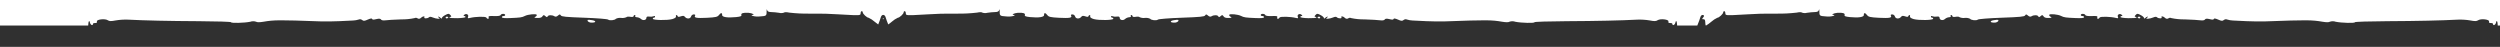 <svg width="1920" height="36" viewBox="0 0 1920 36" fill="none" xmlns="http://www.w3.org/2000/svg">
<g clip-path="url(#clip0_298_5771)">
<path fill-rule="evenodd" clip-rule="evenodd" d="M1918.28 19.615H1920V1479.39H1918.28C1918.15 1482.87 1917.48 1484.03 1916.87 1481.41C1916.4 1479.76 1914.66 1479.04 1914.66 1480.53C1914.66 1481.01 1914.07 1481.36 1912.92 1481.32C1911.77 1481.29 1911.33 1481.65 1911.59 1482.44C1912.18 1484.09 1905.42 1484.9 1903.24 1483.46C1902.04 1482.65 1900.73 1482.62 1897.24 1483.3C1894.06 1483.83 1890.83 1484.04 1887.6 1483.92C1875.1 1483.25 1856.49 1482.85 1833.39 1482.72C1819.76 1482.65 1808.58 1482.3 1808.58 1481.93C1808.62 1481.11 1798.49 1481.36 1793.87 1482.28C1792.37 1482.82 1790.73 1482.82 1789.23 1482.28C1788.64 1481.83 1786.65 1481.81 1783.84 1482.28C1775.35 1483.72 1772.13 1483.74 1739.95 1482.58C1736.34 1482.46 1729.84 1482.53 1725.55 1482.74L1714.86 1483.25C1713.39 1483.3 1711.93 1483.56 1710.52 1484C1710.08 1484.2 1709.6 1484.26 1709.13 1484.19C1708.66 1484.12 1708.22 1483.91 1707.85 1483.6C1706.88 1482.78 1706.08 1482.83 1703.58 1483.95C1701.67 1484.79 1700.43 1485.06 1700.24 1484.44C1700.04 1483.83 1699.22 1483.76 1696.99 1484.32C1694.76 1484.88 1693.79 1484.65 1693.42 1484.02C1693.05 1483.39 1691.57 1483.16 1690.07 1483.39C1688.57 1483.62 1683.1 1483.95 1677.87 1484.11C1674.43 1484.06 1671 1484.39 1667.64 1485.09C1667.29 1485.27 1666.9 1485.36 1666.51 1485.33C1666.12 1485.31 1665.74 1485.18 1665.42 1484.95C1665.01 1484.65 1664.49 1484.52 1663.99 1484.59C1663.48 1484.67 1663.02 1484.93 1662.7 1485.34C1661.27 1486.7 1659.49 1486.72 1660.12 1485.69C1660.75 1484.65 1657.73 1484.65 1656.64 1485.69C1656.04 1486.27 1655.15 1486.23 1653.6 1485.56C1652.33 1485.05 1650.98 1484.72 1649.61 1484.6C1648.13 1484.56 1648.02 1484.7 1649 1485.41C1649.65 1485.86 1649.82 1486.25 1649.35 1486.25C1648.67 1486.11 1648.06 1485.74 1647.61 1485.21C1646.87 1484.51 1646.61 1484.72 1646.61 1485.21C1646.61 1485.7 1645.43 1486.76 1644.01 1487.46C1641.68 1488.69 1641.31 1488.69 1640.14 1487.46C1639.34 1486.62 1639.27 1486.11 1639.85 1486.13C1640.42 1486.14 1640.86 1485.86 1640.86 1485.53C1640.86 1485.2 1638.07 1484.97 1634.71 1485.04C1631.34 1485.11 1628.53 1485.48 1628.52 1485.92C1628.5 1486.35 1628.81 1486.67 1629.49 1486.69C1630.17 1486.7 1630.19 1486.93 1629.49 1487.6C1628.06 1488.95 1625.83 1487.86 1626.53 1486.11C1627 1484.95 1626.77 1484.81 1625.12 1485.21C1620.9 1486.28 1613.04 1486.46 1612.5 1485.51C1611.76 1484.13 1610.25 1484.28 1610.75 1485.7C1611.08 1486.67 1610.23 1486.83 1606.53 1486.67C1603.57 1486.55 1601.76 1486.83 1601.53 1487.46C1601.06 1488.62 1598.04 1488.69 1598.04 1487.46C1598.06 1487.02 1598.64 1486.65 1599.3 1486.67C1599.96 1486.69 1600.54 1486.46 1600.55 1485.79C1600.57 1485.13 1598.45 1484.97 1594.16 1485.13C1586.5 1485.44 1585.11 1485.6 1582.86 1486.77C1580.61 1487.95 1574.35 1488.56 1573.83 1487.67C1573.59 1487.23 1574.02 1486.56 1574.86 1486.13C1576.04 1485.48 1575.75 1485.21 1573.27 1485.21C1571.16 1485.13 1569.98 1485.55 1569.42 1486.48C1568.72 1487.67 1568.22 1487.56 1567.21 1486.63C1566.19 1485.7 1565.74 1485.63 1565.46 1486.37C1564.97 1487.55 1561.98 1487.63 1560.23 1486.51C1559.41 1485.99 1558.51 1486.16 1557.5 1487.04C1556.15 1488.21 1555.89 1488.07 1555.28 1487.14C1554.67 1486.21 1551.45 1485.9 1537.24 1485.39C1527.39 1485.04 1519.49 1484.41 1518.95 1483.93C1517.87 1483 1513.72 1483.46 1512.97 1484.6C1511.7 1485.19 1510.28 1485.41 1508.89 1485.23C1507.52 1485.06 1506.12 1485.27 1504.85 1485.83C1504.6 1486.21 1503.38 1486.35 1501.92 1486.09C1500.46 1485.83 1499.41 1486.02 1499.41 1486.56C1499.4 1486.8 1499.3 1487.02 1499.14 1487.19C1498.97 1487.35 1498.75 1487.45 1498.52 1487.46C1498.01 1487.44 1497.89 1487.05 1498.17 1486.62C1498.45 1486.18 1497.86 1485.76 1496.88 1485.76C1495.71 1485.66 1494.6 1485.18 1493.71 1484.41C1492.16 1482.95 1489.58 1483.57 1489.58 1485.32C1489.54 1486.25 1488.84 1486.46 1487.28 1486.25C1486.17 1486.07 1485.04 1486.17 1483.98 1486.55C1483.41 1486.88 1482.97 1486.76 1482.97 1486.27C1482.97 1486.15 1482.99 1486.04 1483.03 1485.94C1483.07 1485.84 1483.13 1485.74 1483.21 1485.67C1483.29 1485.59 1483.38 1485.52 1483.48 1485.48C1483.59 1485.44 1483.7 1485.42 1483.81 1485.42C1483.89 1485.43 1483.97 1485.43 1484.05 1485.41C1484.08 1485.4 1484.11 1485.39 1484.13 1485.38C1484.24 1485.35 1484.33 1485.29 1484.41 1485.21C1484.44 1485.19 1484.46 1485.17 1484.48 1485.14C1484.53 1485.08 1484.57 1485.01 1484.6 1484.94C1484.63 1484.86 1484.65 1484.78 1484.66 1484.69C1484.66 1484.67 1484.66 1484.64 1484.66 1484.62C1484.68 1483.46 1473.68 1483.25 1469.7 1484.34C1467.54 1484.93 1466.67 1485.77 1466.86 1486.35C1467.05 1486.93 1466.9 1487.46 1466.55 1487.46C1466.52 1487.45 1466.48 1487.45 1466.45 1487.44C1466.37 1487.42 1466.3 1487.39 1466.22 1487.35C1466.12 1487.3 1466.02 1487.24 1465.93 1487.16C1465.76 1487 1465.63 1486.79 1465.57 1486.56C1465.4 1485.97 1464.77 1485.88 1463.11 1486.46C1461.46 1487.04 1460.69 1486.93 1459.99 1486.04C1458.6 1484.28 1455.83 1484.44 1455.29 1486.34C1455.15 1486.79 1454.88 1487.18 1454.51 1487.47C1454.13 1487.76 1453.68 1487.92 1453.21 1487.93C1452.18 1487.91 1451.84 1487.55 1452.18 1487C1453.25 1485.34 1451.1 1484.93 1443.05 1485.34C1436.37 1485.69 1434.94 1486 1433.88 1487.44C1432.38 1489.47 1431.26 1489.21 1431.44 1487.55C1431.61 1485.88 1427.43 1485.18 1420.6 1485.88C1417.37 1486.21 1416.32 1486.62 1416.64 1487.41C1417.16 1488.81 1415.24 1489.42 1411.13 1489.16C1408.31 1488.97 1405.74 1487.53 1408.31 1487.53C1409.09 1487.53 1409.05 1487.34 1408.15 1486.81C1406.23 1486.29 1404.23 1486.15 1402.26 1486.39C1397.24 1486.72 1397.24 1486.79 1397.24 1491.04C1397.24 1492.35 1397.13 1492.23 1396.87 1491.23C1396.61 1490.23 1395.6 1489.74 1393.85 1489.74C1391.82 1489.67 1389.8 1489.48 1387.79 1489.18C1386.5 1488.82 1385.14 1488.87 1383.88 1489.32C1383.62 1489.76 1381.86 1489.74 1379.91 1489.32C1374.81 1488.72 1369.68 1488.46 1364.55 1488.53C1363.25 1488.53 1362.09 1488.53 1361.05 1488.52H1360.92C1356.56 1488.52 1354.31 1488.52 1352.06 1488.46C1349.67 1488.4 1347.28 1488.27 1342.35 1488L1342.33 1488C1341.09 1487.93 1339.7 1487.86 1338.1 1487.77C1325.46 1487.02 1325.08 1487.12 1325.08 1488.77C1325.06 1489.68 1324.66 1490.44 1324.23 1490.44C1324 1490.42 1323.79 1490.31 1323.64 1490.14C1323.59 1490.09 1323.55 1490.03 1323.52 1489.97C1323.45 1489.83 1323.41 1489.67 1323.42 1489.51C1323.46 1488.41 1320.23 1485.37 1318.93 1485.37C1317.26 1484.59 1315.71 1483.56 1314.32 1482.34C1313.06 1481.23 1311.69 1480.24 1310.24 1479.39H1310.06C1309.85 1479.6 1309.65 1480.57 1309.65 1481.79C1309.6 1483.62 1309.25 1484.28 1308.19 1484.25C1307.13 1484.21 1307.02 1484.44 1307.75 1485.21C1309.06 1486.6 1308.92 1487.53 1307.46 1487.53C1306.83 1487.51 1306.08 1486.67 1305.82 1485.63C1305.56 1484.6 1304.65 1482.13 1303.81 1480.11C1303.72 1479.87 1303.62 1479.63 1303.53 1479.39H1288.04C1287.91 1482.87 1287.23 1484.03 1286.63 1481.41C1286.16 1479.76 1284.42 1479.04 1284.42 1480.53C1284.42 1481.01 1283.83 1481.36 1282.68 1481.32C1281.53 1481.29 1281.09 1481.65 1281.35 1482.44C1281.95 1484.09 1275.19 1484.9 1273.02 1483.46C1271.82 1482.65 1270.51 1482.62 1267.03 1483.3C1263.85 1483.83 1260.62 1484.04 1257.4 1483.92C1244.92 1483.25 1226.33 1482.85 1203.26 1482.72C1189.65 1482.65 1178.49 1482.3 1178.49 1481.93C1178.52 1481.11 1168.41 1481.36 1163.8 1482.28C1162.3 1482.82 1160.66 1482.82 1159.17 1482.28C1158.57 1481.83 1156.59 1481.81 1153.79 1482.28C1145.31 1483.72 1142.09 1483.74 1109.95 1482.58C1106.35 1482.46 1099.85 1482.53 1095.57 1482.74L1084.9 1483.25C1083.43 1483.3 1081.97 1483.56 1080.57 1484C1080.13 1484.2 1079.65 1484.26 1079.18 1484.19C1078.71 1484.12 1078.26 1483.91 1077.9 1483.6C1076.93 1482.78 1076.13 1482.83 1073.64 1483.95C1071.72 1484.79 1070.49 1485.06 1070.3 1484.44C1070.1 1483.83 1069.29 1483.76 1067.06 1484.32C1064.83 1484.88 1063.85 1484.65 1063.49 1484.02C1063.12 1483.39 1061.64 1483.16 1060.15 1483.39C1058.65 1483.62 1053.18 1483.95 1047.96 1484.11C1044.53 1484.06 1041.1 1484.39 1037.74 1485.09C1037.4 1485.27 1037.01 1485.36 1036.62 1485.33C1036.23 1485.31 1035.85 1485.18 1035.53 1484.95C1035.12 1484.65 1034.6 1484.52 1034.1 1484.59C1033.59 1484.67 1033.13 1484.93 1032.82 1485.34C1031.39 1486.7 1029.61 1486.72 1030.24 1485.69C1030.87 1484.65 1027.85 1484.65 1026.76 1485.69C1026.17 1486.27 1025.28 1486.23 1023.73 1485.56C1022.45 1485.05 1021.11 1484.72 1019.74 1484.6C1018.26 1484.56 1018.16 1484.7 1019.13 1485.41C1019.78 1485.86 1019.95 1486.25 1019.48 1486.25C1018.8 1486.11 1018.19 1485.74 1017.74 1485.21C1017.01 1484.51 1016.75 1484.72 1016.75 1485.21C1016.75 1485.7 1015.56 1486.76 1014.15 1487.46C1011.82 1488.69 1011.45 1488.69 1010.29 1487.46C1009.49 1486.62 1009.42 1486.11 1009.99 1486.13C1010.57 1486.14 1011 1485.86 1011 1485.53C1011 1485.2 1008.22 1484.97 1004.86 1485.04C1001.5 1485.11 998.695 1485.48 998.677 1485.92C998.66 1486.35 998.973 1486.67 999.652 1486.69C1000.33 1486.7 1000.35 1486.93 999.652 1487.6C998.225 1488.95 995.996 1487.86 996.693 1486.11C997.163 1484.95 996.936 1484.81 995.283 1485.21C991.07 1486.28 983.219 1486.46 982.679 1485.51C981.948 1484.13 980.433 1484.28 980.938 1485.7C981.269 1486.67 980.416 1486.83 976.725 1486.67C973.766 1486.55 971.955 1486.83 971.729 1487.46C971.259 1488.62 968.247 1488.69 968.247 1487.46C968.265 1487.02 968.839 1486.65 969.501 1486.67C970.162 1486.69 970.737 1486.46 970.754 1485.79C970.771 1485.13 968.648 1484.97 964.365 1485.13C956.723 1485.44 955.33 1485.6 953.084 1486.77C950.839 1487.95 944.589 1488.56 944.067 1487.67C943.823 1487.23 944.258 1486.56 945.094 1486.13C946.278 1485.48 945.982 1485.21 943.51 1485.21C941.404 1485.13 940.22 1485.55 939.663 1486.48C938.966 1487.67 938.462 1487.56 937.452 1486.63C936.442 1485.7 935.99 1485.63 935.711 1486.37C935.224 1487.55 932.229 1487.63 930.488 1486.51C929.67 1485.99 928.765 1486.16 927.755 1487.04C926.415 1488.21 926.154 1488.07 925.544 1487.14C924.935 1486.21 921.715 1485.9 907.527 1485.39C897.691 1485.04 889.805 1484.41 889.265 1483.93C888.186 1483 884.043 1483.46 883.294 1484.6C882.022 1485.19 880.61 1485.41 879.221 1485.23C877.846 1485.06 876.451 1485.27 875.182 1485.83C874.938 1486.21 873.72 1486.35 872.257 1486.09C870.795 1485.83 869.75 1486.02 869.75 1486.56C869.742 1486.8 869.646 1487.02 869.481 1487.19C869.316 1487.35 869.095 1487.45 868.863 1487.46C868.358 1487.44 868.236 1487.05 868.514 1486.62C868.793 1486.18 868.201 1485.76 867.226 1485.76C866.055 1485.66 864.946 1485.18 864.058 1484.41C862.509 1482.95 859.932 1483.57 859.932 1485.32C859.897 1486.25 859.201 1486.46 857.634 1486.25C856.53 1486.07 855.399 1486.17 854.344 1486.55C853.77 1486.88 853.334 1486.76 853.334 1486.27C853.333 1486.22 853.336 1486.17 853.343 1486.12C853.353 1486.06 853.37 1486 853.393 1485.94C853.434 1485.84 853.496 1485.74 853.574 1485.67C853.652 1485.59 853.745 1485.52 853.847 1485.48C853.905 1485.46 853.965 1485.44 854.026 1485.43C854.074 1485.43 854.122 1485.42 854.17 1485.42C854.28 1485.43 854.391 1485.42 854.495 1485.38C854.6 1485.35 854.695 1485.29 854.776 1485.21C854.857 1485.14 854.92 1485.04 854.963 1484.94C855.005 1484.84 855.026 1484.73 855.023 1484.62C855.04 1483.46 844.056 1483.25 840.087 1484.34C837.928 1484.93 837.057 1485.77 837.249 1486.35C837.44 1486.93 837.284 1487.46 836.936 1487.46C836.705 1487.42 836.491 1487.31 836.318 1487.16C836.145 1487 836.021 1486.79 835.961 1486.56C835.787 1485.97 835.16 1485.88 833.506 1486.46C831.852 1487.04 831.086 1486.93 830.39 1486.04C828.997 1484.28 826.23 1484.44 825.69 1486.34C825.555 1486.79 825.282 1487.18 824.91 1487.47C824.538 1487.76 824.086 1487.92 823.618 1487.93C822.591 1487.91 822.243 1487.55 822.591 1487C823.653 1485.34 821.512 1484.93 813.469 1485.34C806.802 1485.69 805.374 1486 804.312 1487.44C802.815 1489.47 801.701 1489.21 801.875 1487.55C802.049 1485.88 797.871 1485.18 791.047 1485.88C787.826 1486.21 786.782 1486.62 787.095 1487.41C787.618 1488.81 785.703 1489.42 781.594 1489.16C778.774 1488.97 776.215 1487.53 778.774 1487.53C779.557 1487.53 779.523 1487.34 778.617 1486.81C776.7 1486.29 774.703 1486.15 772.733 1486.39C767.72 1486.72 767.72 1486.79 767.72 1491.04C767.72 1492.35 767.615 1492.23 767.354 1491.23C767.093 1490.23 766.083 1489.74 764.343 1489.74C762.314 1489.67 760.291 1489.48 758.284 1489.18C757.001 1488.82 755.641 1488.87 754.385 1489.32C754.124 1489.76 752.365 1489.74 750.416 1489.32C745.326 1488.72 740.203 1488.46 735.079 1488.53C733.725 1488.53 732.529 1488.53 731.461 1488.52H731.44C727.095 1488.52 724.851 1488.52 722.609 1488.46C720.22 1488.4 717.833 1488.27 712.913 1488L712.889 1488L708.67 1487.77C696.049 1487.02 695.666 1487.12 695.666 1488.77C695.649 1489.68 695.248 1490.44 694.813 1490.44C694.585 1490.42 694.374 1490.31 694.224 1490.14C694.074 1489.97 693.998 1489.74 694.013 1489.51C694.047 1488.41 690.827 1485.37 689.521 1485.37C687.853 1484.59 686.306 1483.56 684.925 1482.34C684.05 1481.57 683.127 1480.86 682.163 1480.22C681.339 1482.21 680.459 1484.62 680.202 1485.63C679.94 1486.67 679.191 1487.51 678.563 1487.53C678.476 1487.53 678.393 1487.52 678.315 1487.52C678.237 1487.52 678.154 1487.53 678.066 1487.53C677.44 1487.51 676.691 1486.67 676.43 1485.63C676.173 1484.62 675.293 1482.21 674.469 1480.21C673.5 1480.86 672.574 1481.57 671.695 1482.34C670.312 1483.56 668.762 1484.59 667.092 1485.37C665.785 1485.37 662.56 1488.41 662.595 1489.51C662.609 1489.74 662.533 1489.97 662.383 1490.14C662.233 1490.31 662.021 1490.42 661.793 1490.44C661.357 1490.44 660.956 1489.68 660.938 1488.77C660.938 1487.12 660.555 1487.02 647.916 1487.77L643.701 1488L643.692 1488L643.668 1488C638.741 1488.27 636.35 1488.4 633.959 1488.46C631.713 1488.52 629.466 1488.52 625.115 1488.52H624.846C623.84 1488.53 622.723 1488.53 621.471 1488.53C616.34 1488.46 611.209 1488.72 606.112 1489.32C604.16 1489.74 602.399 1489.76 602.138 1489.32C600.88 1488.87 599.518 1488.82 598.233 1489.18C596.223 1489.48 594.197 1489.67 592.166 1489.74C590.423 1489.74 589.412 1490.23 589.15 1491.23C588.889 1492.23 588.784 1492.35 588.784 1491.04C588.784 1486.79 588.784 1486.72 583.763 1486.39C581.791 1486.15 579.791 1486.29 577.871 1486.81C576.965 1487.34 576.93 1487.53 577.714 1487.53C580.277 1487.53 577.714 1488.97 574.89 1489.16C570.776 1489.42 568.858 1488.81 569.381 1487.41C569.695 1486.62 568.649 1486.21 565.424 1485.88C558.59 1485.18 554.406 1485.88 554.581 1487.55C554.755 1489.21 553.639 1489.47 552.14 1487.44C551.077 1486 549.647 1485.69 542.971 1485.34C534.917 1484.93 532.772 1485.34 533.836 1487C534.184 1487.55 533.836 1487.91 532.807 1487.93C532.339 1487.92 531.886 1487.76 531.514 1487.47C531.141 1487.18 530.868 1486.79 530.733 1486.34C530.192 1484.44 527.42 1484.28 526.026 1486.04C525.329 1486.93 524.561 1487.04 522.905 1486.46C521.249 1485.88 520.622 1485.97 520.447 1486.56C520.387 1486.79 520.263 1487 520.09 1487.16C519.917 1487.31 519.702 1487.42 519.471 1487.46C519.122 1487.46 518.966 1486.93 519.157 1486.35C519.349 1485.77 518.477 1484.93 516.316 1484.34C512.341 1483.25 501.341 1483.46 501.358 1484.62C501.355 1484.73 501.376 1484.84 501.419 1484.94C501.433 1484.98 501.45 1485.01 501.469 1485.04C501.506 1485.1 501.552 1485.16 501.606 1485.21C501.686 1485.29 501.782 1485.35 501.887 1485.38C501.991 1485.42 502.102 1485.43 502.213 1485.42C502.256 1485.42 502.3 1485.43 502.343 1485.43C502.409 1485.44 502.474 1485.46 502.536 1485.48C502.588 1485.5 502.638 1485.53 502.685 1485.56C502.729 1485.59 502.771 1485.63 502.81 1485.67C502.888 1485.74 502.949 1485.84 502.991 1485.94C503.032 1486.04 503.052 1486.15 503.049 1486.27C503.049 1486.76 502.614 1486.88 502.038 1486.55C500.982 1486.17 499.849 1486.07 498.744 1486.25C497.175 1486.46 496.477 1486.25 496.442 1485.32C496.442 1483.57 493.862 1482.95 492.311 1484.41C491.421 1485.18 490.311 1485.66 489.138 1485.76C488.162 1485.76 487.569 1486.18 487.848 1486.62C488.127 1487.05 488.005 1487.44 487.499 1487.46C487.266 1487.45 487.045 1487.35 486.88 1487.19C486.715 1487.02 486.619 1486.8 486.61 1486.56C486.61 1486.02 485.564 1485.83 484.1 1486.09C482.636 1486.35 481.415 1486.21 481.171 1485.83C479.901 1485.27 478.504 1485.06 477.127 1485.23C475.735 1485.41 474.322 1485.19 473.048 1484.6C472.298 1483.46 468.149 1483 467.068 1483.93C466.528 1484.41 458.631 1485.04 448.781 1485.39C434.573 1485.9 431.348 1486.21 430.738 1487.14C430.128 1488.07 429.866 1488.21 428.524 1487.04C427.513 1486.16 426.606 1485.99 425.787 1486.51C424.044 1487.63 421.045 1487.55 420.557 1486.37C420.278 1485.63 419.825 1485.7 418.814 1486.63C417.803 1487.56 417.297 1487.67 416.6 1486.48C416.042 1485.55 414.857 1485.13 412.747 1485.21C410.272 1485.21 409.976 1485.48 411.161 1486.13C411.998 1486.56 412.434 1487.23 412.19 1487.67C411.667 1488.56 405.408 1487.95 403.159 1486.77C400.91 1485.6 399.516 1485.44 391.863 1485.13C387.574 1484.97 385.448 1485.13 385.465 1485.79C385.482 1486.46 386.058 1486.69 386.72 1486.67C387.383 1486.65 387.958 1487.02 387.975 1487.46C387.975 1488.69 384.959 1488.62 384.489 1487.46C384.262 1486.83 382.449 1486.55 379.486 1486.67C375.79 1486.83 374.936 1486.67 375.267 1485.7C375.772 1484.28 374.256 1484.13 373.523 1485.51C372.983 1486.46 365.121 1486.28 360.902 1485.21C359.246 1484.81 359.019 1484.95 359.49 1486.11C360.187 1487.86 357.956 1488.95 356.526 1487.6C355.829 1486.93 355.847 1486.7 356.526 1486.69C357.206 1486.67 357.52 1486.35 357.503 1485.92C357.485 1485.48 354.679 1485.11 351.314 1485.04C347.95 1484.97 345.16 1485.2 345.16 1485.53C345.16 1485.86 345.596 1486.14 346.171 1486.13C346.747 1486.11 346.677 1486.62 345.875 1487.46C344.707 1488.69 344.341 1488.69 342.005 1487.46C340.593 1486.76 339.407 1485.7 339.407 1485.21C339.407 1484.72 339.146 1484.51 338.414 1485.21C337.961 1485.74 337.349 1486.11 336.671 1486.25C336.2 1486.25 336.374 1485.86 337.019 1485.41C337.995 1484.7 337.891 1484.56 336.409 1484.6C335.038 1484.72 333.693 1485.05 332.417 1485.56C330.865 1486.23 329.976 1486.27 329.384 1485.69C328.285 1484.65 325.269 1484.65 325.897 1485.69C326.525 1486.72 324.746 1486.7 323.317 1485.34C323 1484.93 322.541 1484.67 322.034 1484.59C321.528 1484.52 321.013 1484.65 320.597 1484.95C320.276 1485.18 319.9 1485.31 319.51 1485.33C319.12 1485.36 318.73 1485.27 318.383 1485.09C315.018 1484.39 311.587 1484.06 308.15 1484.11C302.921 1483.95 297.447 1483.62 295.947 1483.39C294.448 1483.16 292.966 1483.39 292.6 1484.02C292.234 1484.65 291.258 1484.88 289.027 1484.32C286.795 1483.76 285.976 1483.83 285.784 1484.44C285.592 1485.06 284.355 1484.79 282.437 1483.95C279.944 1482.83 279.142 1482.78 278.166 1483.6C277.805 1483.91 277.362 1484.12 276.89 1484.19C276.418 1484.26 275.936 1484.2 275.499 1484C274.092 1483.56 272.632 1483.3 271.158 1483.25L260.472 1482.74C256.183 1482.53 249.681 1482.46 246.072 1482.58C213.891 1483.74 210.666 1483.72 202.176 1482.28C199.37 1481.81 197.382 1481.83 196.789 1482.28C195.289 1482.82 193.653 1482.82 192.152 1482.28C187.533 1481.36 177.404 1481.11 177.439 1481.93C177.439 1482.3 166.265 1482.65 152.632 1482.72C129.534 1482.85 110.915 1483.25 98.416 1483.92C95.19 1484.04 91.96 1483.83 88.776 1483.3C85.289 1482.62 83.982 1482.65 82.779 1483.46C80.6 1484.9 73.836 1484.09 74.428 1482.44C74.69 1481.65 74.254 1481.29 73.104 1481.32C71.953 1481.36 71.36 1481.01 71.36 1480.53C71.36 1479.04 69.617 1479.76 69.146 1481.41C68.541 1484.03 67.867 1482.87 67.738 1479.39H0V19.615H67.738C67.867 16.126 68.541 14.97 69.146 17.591C69.617 19.24 71.36 19.959 71.36 18.468C71.36 17.995 71.953 17.644 73.104 17.68C74.254 17.714 74.69 17.346 74.428 16.557C73.836 14.909 80.6 14.102 82.779 15.54C83.982 16.346 85.289 16.382 88.776 15.698C91.96 15.167 95.19 14.961 98.416 15.084C110.915 15.75 129.534 16.154 152.632 16.276C166.265 16.346 177.439 16.697 177.439 17.066C177.404 17.89 187.533 17.644 192.152 16.715C193.653 16.183 195.289 16.183 196.789 16.715C197.382 17.171 199.37 17.189 202.176 16.715C210.666 15.277 213.891 15.26 246.072 16.417C249.681 16.54 256.183 16.469 260.472 16.259L271.158 15.75C272.632 15.697 274.092 15.443 275.499 14.997C275.936 14.803 276.418 14.739 276.89 14.81C277.362 14.882 277.805 15.086 278.166 15.399C279.142 16.224 279.944 16.171 282.437 15.049C284.355 14.207 285.592 13.944 285.784 14.558C285.976 15.171 286.795 15.242 289.027 14.681C291.258 14.12 292.234 14.348 292.6 14.979C292.966 15.61 294.448 15.838 295.947 15.61C297.447 15.382 302.921 15.049 308.15 14.891C311.587 14.941 315.018 14.612 318.383 13.909C318.73 13.728 319.12 13.644 319.51 13.669C319.9 13.694 320.276 13.825 320.597 14.05C321.013 14.35 321.528 14.477 322.034 14.405C322.541 14.333 323 14.068 323.317 13.664C324.746 12.296 326.525 12.279 325.897 13.313C325.269 14.348 328.285 14.348 329.384 13.313C329.976 12.734 330.865 12.77 332.417 13.436C333.693 13.954 335.038 14.279 336.409 14.4C337.891 14.435 337.995 14.295 337.019 13.594C336.374 13.137 336.2 12.752 336.671 12.752C337.349 12.895 337.961 13.258 338.414 13.786C339.146 14.488 339.407 14.277 339.407 13.786C339.407 13.296 340.593 12.243 342.005 11.542C344.341 10.314 344.707 10.314 345.875 11.542C346.677 12.383 346.747 12.892 346.171 12.875C345.596 12.857 345.16 13.137 345.16 13.471C345.16 13.804 347.95 14.032 351.314 13.962C354.679 13.892 357.485 13.524 357.503 13.085C357.52 12.647 357.206 12.331 356.526 12.313C355.847 12.296 355.829 12.068 356.526 11.402C357.956 10.052 360.187 11.139 359.49 12.892C359.019 14.05 359.246 14.19 360.902 13.786C365.121 12.717 372.983 12.542 373.523 13.488C374.256 14.873 375.772 14.716 375.267 13.296C374.936 12.331 375.79 12.173 379.486 12.331C382.449 12.454 384.262 12.173 384.489 11.542C384.959 10.385 387.975 10.314 387.975 11.542C387.958 11.98 387.383 12.349 386.72 12.331C386.058 12.313 385.482 12.542 385.465 13.208C385.448 13.874 387.574 14.032 391.863 13.874C399.516 13.558 400.91 13.401 403.159 12.226C405.408 11.051 411.667 10.437 412.19 11.332C412.434 11.77 411.998 12.436 411.161 12.875C409.976 13.524 410.272 13.786 412.747 13.786C414.857 13.874 416.042 13.453 416.6 12.524C417.297 11.332 417.803 11.437 418.814 12.366C419.825 13.296 420.278 13.366 420.557 12.629C421.045 11.454 424.044 11.367 425.787 12.489C426.606 13.015 427.513 12.839 428.524 11.963C429.866 10.788 430.128 10.928 430.738 11.858C431.348 12.787 434.573 13.103 448.781 13.611C458.631 13.962 466.528 14.593 467.068 15.067C468.149 15.996 472.298 15.54 473.048 14.4C474.322 13.809 475.735 13.59 477.127 13.769C478.504 13.939 479.901 13.733 481.171 13.173C481.415 12.787 482.636 12.647 484.1 12.909C485.564 13.173 486.61 12.979 486.61 12.436C486.619 12.202 486.715 11.979 486.88 11.813C487.045 11.648 487.266 11.551 487.499 11.542C488.005 11.559 488.127 11.945 487.848 12.383C487.569 12.822 488.162 13.243 489.138 13.243C490.311 13.345 491.421 13.817 492.311 14.593C493.862 16.048 496.442 15.435 496.442 13.681C496.477 12.752 497.175 12.542 498.744 12.752C499.849 12.931 500.982 12.829 502.038 12.454C502.614 12.121 503.049 12.243 503.049 12.734C503.052 12.845 503.032 12.956 502.991 13.059C502.949 13.162 502.888 13.256 502.81 13.335C502.764 13.381 502.713 13.421 502.657 13.455C502.619 13.479 502.578 13.5 502.536 13.517C502.433 13.558 502.323 13.578 502.213 13.576C502.102 13.566 501.991 13.58 501.887 13.616C501.782 13.652 501.686 13.71 501.606 13.787C501.525 13.863 501.461 13.956 501.419 14.058C501.376 14.161 501.355 14.271 501.358 14.383C501.341 15.54 512.341 15.75 516.316 14.663C518.477 14.067 519.349 13.226 519.157 12.647C518.966 12.068 519.122 11.542 519.471 11.542C519.702 11.581 519.917 11.686 520.09 11.845C520.263 12.003 520.387 12.209 520.447 12.436C520.622 13.032 521.249 13.12 522.905 12.542C524.561 11.963 525.329 12.068 526.026 12.962C527.42 14.716 530.192 14.558 530.733 12.664C530.868 12.213 531.141 11.816 531.514 11.529C531.886 11.243 532.339 11.081 532.807 11.068C533.836 11.086 534.184 11.454 533.836 11.998C532.772 13.664 534.917 14.067 542.971 13.664C549.647 13.313 551.077 12.998 552.14 11.559C553.639 9.525 554.755 9.789 554.581 11.454C554.406 13.12 558.59 13.822 565.424 13.12C568.649 12.787 569.695 12.383 569.381 11.595C568.858 10.191 570.776 9.578 574.89 9.841C577.714 10.034 580.277 11.472 577.714 11.472C576.93 11.472 576.965 11.665 577.871 12.191C579.791 12.705 581.791 12.848 583.763 12.611C588.784 12.279 588.784 12.208 588.784 7.965C588.784 6.649 588.889 6.773 589.15 7.772C589.412 8.771 590.423 9.262 592.166 9.262C594.197 9.331 596.223 9.518 598.233 9.823C599.518 10.176 600.88 10.127 602.138 9.683C602.399 9.245 604.16 9.262 606.112 9.683C611.209 10.28 616.34 10.543 621.471 10.472C622.772 10.474 623.928 10.475 624.966 10.475H625.115C629.466 10.478 631.713 10.479 633.959 10.539C636.322 10.601 638.684 10.729 643.493 10.988L643.668 10.997L643.692 10.999L643.701 10.999L647.916 11.226C660.555 11.98 660.938 11.875 660.938 10.227C660.956 9.315 661.357 8.561 661.793 8.561C662.021 8.579 662.233 8.687 662.383 8.861C662.533 9.034 662.609 9.261 662.595 9.49C662.56 10.595 665.785 13.629 667.092 13.629C668.762 14.414 670.312 15.435 671.695 16.662C672.574 17.431 673.5 18.141 674.469 18.79C675.293 16.792 676.173 14.383 676.43 13.366C676.691 12.331 677.44 11.489 678.066 11.472C678.154 11.472 678.237 11.475 678.315 11.482C678.359 11.478 678.404 11.475 678.451 11.474C678.487 11.473 678.525 11.472 678.563 11.472C679.191 11.489 679.94 12.331 680.202 13.366C680.459 14.382 681.339 16.788 682.163 18.784C683.127 18.137 684.05 17.429 684.925 16.662C686.306 15.435 687.853 14.414 689.521 13.629C690.827 13.629 694.047 10.595 694.013 9.49C693.998 9.261 694.074 9.034 694.224 8.861C694.374 8.687 694.585 8.579 694.813 8.561C695.248 8.561 695.649 9.315 695.666 10.227C695.666 11.875 696.049 11.98 708.67 11.226L712.889 10.999L712.913 10.997L713.089 10.988C717.891 10.729 720.249 10.601 722.609 10.539C724.851 10.479 727.095 10.478 731.44 10.475H731.461C732.529 10.475 733.725 10.474 735.079 10.472C740.203 10.543 745.326 10.28 750.416 9.683C752.365 9.262 754.124 9.245 754.385 9.683C755.641 10.127 757.001 10.176 758.284 9.823C760.291 9.518 762.314 9.331 764.343 9.262C766.083 9.262 767.093 8.771 767.354 7.772C767.615 6.773 767.72 6.649 767.72 7.965C767.72 12.208 767.72 12.279 772.733 12.611C774.703 12.848 776.7 12.705 778.617 12.191C779.523 11.665 779.557 11.472 778.774 11.472C776.215 11.472 778.774 10.034 781.594 9.841C785.703 9.578 787.618 10.191 787.095 11.595C786.782 12.383 787.826 12.787 791.047 13.12C797.871 13.822 802.049 13.12 801.875 11.454C801.701 9.789 802.815 9.525 804.312 11.559C805.374 12.998 806.802 13.313 813.469 13.664C821.512 14.067 823.653 13.664 822.591 11.998C822.243 11.454 822.591 11.086 823.618 11.068C824.086 11.081 824.538 11.243 824.91 11.529C825.282 11.816 825.555 12.213 825.69 12.664C826.23 14.558 828.997 14.716 830.39 12.962C831.086 12.068 831.852 11.963 833.506 12.542C835.16 13.12 835.787 13.032 835.961 12.436C835.994 12.312 836.046 12.193 836.115 12.086C836.171 11.998 836.24 11.917 836.318 11.845C836.491 11.686 836.705 11.581 836.936 11.542C837.284 11.542 837.44 12.068 837.249 12.647C837.057 13.226 837.928 14.067 840.087 14.663C844.056 15.75 855.04 15.54 855.023 14.383C855.026 14.271 855.005 14.161 854.963 14.058C854.92 13.956 854.857 13.863 854.776 13.787C854.695 13.71 854.6 13.652 854.495 13.616C854.391 13.58 854.28 13.566 854.17 13.576C854.06 13.578 853.95 13.558 853.847 13.517C853.745 13.475 853.652 13.413 853.574 13.335C853.496 13.256 853.434 13.162 853.393 13.059C853.38 13.026 853.369 12.992 853.36 12.957C853.341 12.884 853.333 12.809 853.334 12.734C853.334 12.243 853.77 12.121 854.344 12.454C855.399 12.829 856.53 12.931 857.634 12.752C859.201 12.542 859.897 12.752 859.932 13.681C859.932 15.435 862.509 16.048 864.058 14.593C864.946 13.817 866.055 13.345 867.226 13.243C868.201 13.243 868.793 12.822 868.514 12.383C868.236 11.945 868.358 11.559 868.863 11.542C869.095 11.551 869.316 11.648 869.481 11.813C869.646 11.979 869.742 12.202 869.75 12.436C869.75 12.979 870.795 13.173 872.257 12.909C873.72 12.647 874.938 12.787 875.182 13.173C876.451 13.733 877.846 13.939 879.221 13.769C880.61 13.59 882.022 13.809 883.294 14.4C884.043 15.54 888.186 15.996 889.265 15.067C889.805 14.593 897.691 13.962 907.527 13.611C921.715 13.103 924.935 12.787 925.544 11.858C926.154 10.928 926.415 10.788 927.755 11.963C928.765 12.839 929.67 13.015 930.488 12.489C932.229 11.367 935.224 11.454 935.711 12.629C935.99 13.366 936.442 13.296 937.452 12.366C938.462 11.437 938.966 11.332 939.663 12.524C940.22 13.453 941.404 13.874 943.51 13.786C945.982 13.786 946.278 13.524 945.094 12.875C944.258 12.436 943.823 11.77 944.067 11.332C944.589 10.437 950.839 11.051 953.084 12.226C955.33 13.401 956.723 13.558 964.365 13.874C968.648 14.032 970.771 13.874 970.754 13.208C970.737 12.542 970.162 12.313 969.501 12.331C968.839 12.349 968.265 11.98 968.247 11.542C968.247 10.314 971.259 10.385 971.729 11.542C971.955 12.173 973.766 12.454 976.725 12.331C980.416 12.173 981.269 12.331 980.938 13.296C980.433 14.716 981.948 14.873 982.679 13.488C983.219 12.542 991.07 12.717 995.283 13.786C996.936 14.19 997.163 14.05 996.693 12.892C995.996 11.139 998.225 10.052 999.652 11.402C1000.35 12.068 1000.33 12.296 999.652 12.313C998.973 12.331 998.66 12.647 998.677 13.085C998.695 13.524 1001.5 13.892 1004.86 13.962C1008.22 14.032 1011 13.804 1011 13.471C1011 13.137 1010.57 12.857 1009.99 12.875C1009.42 12.892 1009.49 12.383 1010.29 11.542C1011.45 10.314 1011.82 10.314 1014.15 11.542C1015.56 12.243 1016.75 13.296 1016.75 13.786C1016.75 14.277 1017.01 14.488 1017.74 13.786C1018.19 13.258 1018.8 12.895 1019.48 12.752C1019.95 12.752 1019.78 13.137 1019.13 13.594C1018.16 14.295 1018.26 14.435 1019.74 14.4C1021.11 14.279 1022.45 13.954 1023.73 13.436C1025.28 12.77 1026.17 12.734 1026.76 13.313C1027.85 14.348 1030.87 14.348 1030.24 13.313C1029.61 12.279 1031.39 12.296 1032.82 13.664C1033.13 14.068 1033.59 14.333 1034.1 14.405C1034.6 14.477 1035.12 14.35 1035.53 14.05C1035.85 13.825 1036.23 13.694 1036.62 13.669C1037.01 13.644 1037.4 13.728 1037.74 13.909C1041.1 14.612 1044.53 14.941 1047.96 14.891C1053.18 15.049 1058.65 15.382 1060.15 15.61C1061.64 15.838 1063.12 15.61 1063.49 14.979C1063.85 14.348 1064.83 14.12 1067.06 14.681C1069.29 15.242 1070.1 15.171 1070.3 14.558C1070.49 13.944 1071.72 14.207 1073.64 15.049C1076.13 16.171 1076.93 16.224 1077.9 15.399C1078.26 15.086 1078.71 14.882 1079.18 14.81C1079.65 14.739 1080.13 14.803 1080.57 14.997C1081.97 15.443 1083.43 15.697 1084.9 15.75L1095.57 16.259C1099.85 16.469 1106.35 16.54 1109.95 16.417C1142.09 15.26 1145.31 15.277 1153.79 16.715C1156.59 17.189 1158.57 17.171 1159.17 16.715C1160.66 16.183 1162.3 16.183 1163.8 16.715C1168.41 17.644 1178.52 17.89 1178.49 17.066C1178.49 16.697 1189.65 16.346 1203.26 16.276C1226.33 16.154 1244.92 15.75 1257.4 15.084C1260.62 14.961 1263.85 15.167 1267.03 15.698C1270.51 16.382 1271.82 16.346 1273.02 15.54C1275.19 14.102 1281.95 14.909 1281.35 16.557C1281.09 17.346 1281.53 17.714 1282.68 17.68C1283.83 17.644 1284.42 17.995 1284.42 18.468C1284.42 19.959 1286.16 19.24 1286.63 17.591C1287.23 14.97 1287.91 16.126 1288.04 19.615H1303.53C1303.62 19.372 1303.72 19.13 1303.81 18.889C1304.65 16.873 1305.56 14.4 1305.82 13.366C1306.08 12.331 1306.83 11.489 1307.46 11.472C1308.92 11.472 1309.06 12.401 1307.75 13.786C1307.02 14.558 1307.13 14.786 1308.19 14.751C1309.25 14.716 1309.6 15.382 1309.65 17.206C1309.65 18.428 1309.85 19.396 1310.06 19.615H1310.24C1311.69 18.76 1313.06 17.772 1314.32 16.662C1315.71 15.435 1317.26 14.414 1318.93 13.629C1320.23 13.629 1323.46 10.595 1323.42 9.49C1323.42 9.414 1323.43 9.339 1323.44 9.265C1323.47 9.117 1323.54 8.977 1323.64 8.861C1323.79 8.687 1324 8.579 1324.23 8.561C1324.66 8.561 1325.06 9.315 1325.08 10.227C1325.08 11.875 1325.46 11.98 1338.1 11.226C1339.25 11.165 1340.3 11.108 1341.26 11.056L1342.33 10.999L1342.35 10.997C1347.28 10.732 1349.67 10.602 1352.06 10.539C1354.31 10.479 1356.56 10.478 1360.92 10.475H1360.93C1362 10.475 1363.19 10.474 1364.55 10.472C1369.68 10.543 1374.81 10.28 1379.91 9.683C1381.86 9.262 1383.62 9.245 1383.88 9.683C1385.14 10.127 1386.5 10.176 1387.79 9.823C1389.8 9.518 1391.82 9.331 1393.85 9.262C1395.6 9.262 1396.61 8.771 1396.87 7.772C1397.13 6.773 1397.24 6.649 1397.24 7.965C1397.24 12.208 1397.24 12.279 1402.26 12.611C1404.23 12.848 1406.23 12.705 1408.15 12.191C1409.05 11.665 1409.09 11.472 1408.31 11.472C1405.74 11.472 1408.31 10.034 1411.13 9.841C1415.24 9.578 1417.16 10.191 1416.64 11.595C1416.32 12.383 1417.37 12.787 1420.6 13.12C1427.43 13.822 1431.61 13.12 1431.44 11.454C1431.26 9.789 1432.38 9.525 1433.88 11.559C1434.94 12.998 1436.37 13.313 1443.05 13.664C1451.1 14.067 1453.25 13.664 1452.18 11.998C1451.84 11.454 1452.18 11.086 1453.21 11.068C1453.68 11.081 1454.13 11.243 1454.51 11.529C1454.88 11.816 1455.15 12.213 1455.29 12.664C1455.83 14.558 1458.6 14.716 1459.99 12.962C1460.69 12.068 1461.46 11.963 1463.11 12.542C1464.77 13.12 1465.4 13.032 1465.57 12.436C1465.63 12.209 1465.76 12.003 1465.93 11.845C1466.02 11.764 1466.12 11.697 1466.22 11.646C1466.33 11.597 1466.44 11.561 1466.55 11.542C1466.9 11.542 1467.05 12.068 1466.86 12.647C1466.67 13.226 1467.54 14.067 1469.7 14.663C1473.68 15.75 1484.68 15.54 1484.66 14.383C1484.66 14.357 1484.66 14.333 1484.66 14.308C1484.65 14.222 1484.63 14.138 1484.6 14.058C1484.56 13.956 1484.49 13.863 1484.41 13.787C1484.37 13.745 1484.32 13.709 1484.27 13.679C1484.23 13.654 1484.18 13.632 1484.13 13.616C1484.11 13.607 1484.08 13.599 1484.05 13.593C1484.01 13.583 1483.96 13.576 1483.92 13.574C1483.88 13.572 1483.84 13.573 1483.81 13.576C1483.7 13.578 1483.59 13.558 1483.48 13.517C1483.38 13.475 1483.29 13.413 1483.21 13.335C1483.13 13.256 1483.07 13.162 1483.03 13.059C1482.99 12.956 1482.97 12.845 1482.97 12.734C1482.97 12.243 1483.41 12.121 1483.98 12.454C1485.04 12.829 1486.17 12.931 1487.28 12.752C1488.84 12.542 1489.54 12.752 1489.58 13.681C1489.58 15.435 1492.16 16.048 1493.71 14.593C1494.6 13.817 1495.71 13.345 1496.88 13.243C1497.86 13.243 1498.45 12.822 1498.17 12.383C1497.89 11.945 1498.01 11.559 1498.52 11.542C1498.75 11.551 1498.97 11.648 1499.14 11.813C1499.3 11.979 1499.4 12.202 1499.41 12.436C1499.41 12.979 1500.46 13.173 1501.92 12.909C1503.38 12.647 1504.6 12.787 1504.85 13.173C1506.12 13.733 1507.52 13.939 1508.89 13.769C1510.28 13.59 1511.7 13.809 1512.97 14.4C1513.72 15.54 1517.87 15.996 1518.95 15.067C1519.49 14.593 1527.39 13.962 1537.24 13.611C1551.45 13.103 1554.67 12.787 1555.28 11.858C1555.89 10.928 1556.15 10.788 1557.5 11.963C1558.51 12.839 1559.41 13.015 1560.23 12.489C1561.98 11.367 1564.97 11.454 1565.46 12.629C1565.74 13.366 1566.19 13.296 1567.21 12.366C1568.22 11.437 1568.72 11.332 1569.42 12.524C1569.98 13.453 1571.16 13.874 1573.27 13.786C1575.75 13.786 1576.04 13.524 1574.86 12.875C1574.02 12.436 1573.59 11.77 1573.83 11.332C1574.35 10.437 1580.61 11.051 1582.86 12.226C1585.11 13.401 1586.5 13.558 1594.16 13.874C1598.45 14.032 1600.57 13.874 1600.55 13.208C1600.54 12.542 1599.96 12.313 1599.3 12.331C1598.64 12.349 1598.06 11.98 1598.04 11.542C1598.04 10.314 1601.06 10.385 1601.53 11.542C1601.76 12.173 1603.57 12.454 1606.53 12.331C1610.23 12.173 1611.08 12.331 1610.75 13.296C1610.25 14.716 1611.76 14.873 1612.5 13.488C1613.04 12.542 1620.9 12.717 1625.12 13.786C1626.77 14.19 1627 14.05 1626.53 12.892C1625.83 11.139 1628.06 10.052 1629.49 11.402C1630.19 12.068 1630.17 12.296 1629.49 12.313C1628.81 12.331 1628.5 12.647 1628.52 13.085C1628.53 13.524 1631.34 13.892 1634.71 13.962C1638.07 14.032 1640.86 13.804 1640.86 13.471C1640.86 13.137 1640.42 12.857 1639.85 12.875C1639.27 12.892 1639.34 12.383 1640.14 11.542C1641.31 10.314 1641.68 10.314 1644.01 11.542C1645.43 12.243 1646.61 13.296 1646.61 13.786C1646.61 14.277 1646.87 14.488 1647.61 13.786C1648.06 13.258 1648.67 12.895 1649.35 12.752C1649.82 12.752 1649.65 13.137 1649 13.594C1648.02 14.295 1648.13 14.435 1649.61 14.4C1650.98 14.279 1652.33 13.954 1653.6 13.436C1655.15 12.77 1656.04 12.734 1656.64 13.313C1657.73 14.348 1660.75 14.348 1660.12 13.313C1659.49 12.279 1661.27 12.296 1662.7 13.664C1663.02 14.068 1663.48 14.333 1663.99 14.405C1664.49 14.477 1665.01 14.35 1665.42 14.05C1665.74 13.825 1666.12 13.694 1666.51 13.669C1666.9 13.644 1667.29 13.728 1667.64 13.909C1671 14.612 1674.43 14.941 1677.87 14.891C1683.1 15.049 1688.57 15.382 1690.07 15.61C1691.57 15.838 1693.05 15.61 1693.42 14.979C1693.79 14.348 1694.76 14.12 1696.99 14.681C1699.22 15.242 1700.04 15.171 1700.24 14.558C1700.43 13.944 1701.67 14.207 1703.58 15.049C1706.08 16.171 1706.88 16.224 1707.85 15.399C1708.22 15.086 1708.66 14.882 1709.13 14.81C1709.6 14.739 1710.08 14.803 1710.52 14.997C1711.93 15.443 1713.39 15.697 1714.86 15.75L1725.55 16.259C1729.84 16.469 1736.34 16.54 1739.95 16.417C1772.13 15.26 1775.35 15.277 1783.84 16.715C1786.65 17.189 1788.64 17.171 1789.23 16.715C1790.73 16.183 1792.37 16.183 1793.87 16.715C1798.49 17.644 1808.62 17.89 1808.58 17.066C1808.58 16.697 1819.76 16.346 1833.39 16.276C1856.49 16.154 1875.1 15.75 1887.6 15.084C1890.83 14.961 1894.06 15.167 1897.24 15.698C1900.73 16.382 1902.04 16.346 1903.24 15.54C1905.42 14.102 1912.18 14.909 1911.59 16.557C1911.33 17.346 1911.77 17.714 1912.92 17.68C1914.07 17.644 1914.66 17.995 1914.66 18.468C1914.66 19.959 1916.4 19.24 1916.87 17.591C1917.48 14.97 1918.15 16.126 1918.28 19.615ZM678.315 13.838C678.868 14.433 678.889 14.688 678.315 14.742C677.741 14.688 677.762 14.433 678.315 13.838ZM452.85 17.163C453.347 17.332 453.871 17.4 454.394 17.364C457.916 17.451 458.108 16.014 454.673 15.488C451.239 14.961 450.786 15.084 451.501 16.382C451.895 16.729 452.353 16.995 452.85 17.163ZM343.194 14.155C343.315 14.144 343.433 14.108 343.539 14.05C344.742 13.348 344.55 12.822 343.086 12.822C342.423 12.805 342.057 13.19 342.319 13.629C342.33 13.655 342.343 13.681 342.356 13.706C342.366 13.723 342.376 13.74 342.387 13.756C342.426 13.818 342.473 13.874 342.527 13.925C342.616 14.008 342.721 14.071 342.836 14.111C342.951 14.15 343.073 14.165 343.194 14.155ZM903.464 17.163C902.968 17.332 902.443 17.4 901.921 17.364C898.405 17.451 898.213 16.014 901.643 15.488C905.072 14.961 905.525 15.084 904.811 16.382C904.417 16.729 903.96 16.995 903.464 17.163ZM1012.97 14.155C1012.84 14.144 1012.73 14.108 1012.62 14.05C1011.42 13.348 1011.61 12.822 1013.07 12.822C1013.74 12.805 1014.1 13.19 1013.84 13.629C1013.79 13.741 1013.72 13.842 1013.63 13.925C1013.54 14.008 1013.44 14.071 1013.32 14.111C1013.21 14.15 1013.09 14.165 1012.97 14.155ZM1531.63 17.364C1532.15 17.4 1532.67 17.332 1533.17 17.163C1533.67 16.995 1534.12 16.729 1534.52 16.382C1535.23 15.084 1534.78 14.961 1531.35 15.488C1527.91 16.014 1528.1 17.451 1531.63 17.364ZM1642.48 14.05C1642.5 14.062 1642.53 14.074 1642.55 14.085C1642.6 14.107 1642.66 14.125 1642.71 14.138C1642.75 14.146 1642.79 14.151 1642.83 14.155C1642.95 14.165 1643.07 14.15 1643.18 14.111C1643.3 14.071 1643.4 14.008 1643.49 13.925C1643.55 13.87 1643.6 13.809 1643.64 13.741C1643.66 13.705 1643.68 13.667 1643.7 13.629C1643.96 13.19 1643.6 12.805 1642.93 12.822C1641.47 12.822 1641.28 13.348 1642.48 14.05ZM678.315 1485.16C678.868 1484.57 678.889 1484.31 678.315 1484.26C677.741 1484.31 677.762 1484.57 678.315 1485.16ZM452.85 1481.84C453.347 1481.67 453.871 1481.6 454.394 1481.64C457.916 1481.55 458.108 1482.99 454.673 1483.51C451.239 1484.04 450.786 1483.92 451.501 1482.62C451.895 1482.27 452.353 1482.01 452.85 1481.84ZM343.194 1484.85C343.315 1484.86 343.433 1484.89 343.539 1484.95C344.742 1485.65 344.55 1486.18 343.086 1486.18C342.423 1486.2 342.057 1485.81 342.319 1485.37C342.338 1485.33 342.361 1485.28 342.387 1485.24C342.426 1485.18 342.473 1485.13 342.527 1485.08C342.616 1484.99 342.721 1484.93 342.836 1484.89C342.951 1484.85 343.073 1484.83 343.194 1484.85ZM903.464 1481.84C902.968 1481.67 902.443 1481.6 901.921 1481.64C898.405 1481.55 898.213 1482.99 901.643 1483.51C905.072 1484.04 905.525 1483.92 904.811 1482.62C904.417 1482.27 903.96 1482.01 903.464 1481.84ZM1012.97 1484.85C1012.84 1484.86 1012.73 1484.89 1012.62 1484.95C1011.42 1485.65 1011.61 1486.18 1013.07 1486.18C1013.74 1486.2 1014.1 1485.81 1013.84 1485.37C1013.81 1485.3 1013.77 1485.24 1013.73 1485.18C1013.7 1485.14 1013.67 1485.11 1013.63 1485.08C1013.54 1484.99 1013.44 1484.93 1013.32 1484.89C1013.21 1484.85 1013.09 1484.83 1012.97 1484.85ZM1531.63 1481.64C1532.15 1481.6 1532.67 1481.67 1533.17 1481.84C1533.67 1482.01 1534.12 1482.27 1534.52 1482.62C1535.23 1483.92 1534.78 1484.04 1531.35 1483.51C1527.91 1482.99 1528.1 1481.55 1531.63 1481.64ZM1642.48 1484.95C1642.5 1484.94 1642.53 1484.93 1642.55 1484.92C1642.64 1484.88 1642.73 1484.85 1642.83 1484.85C1642.95 1484.83 1643.07 1484.85 1643.18 1484.89C1643.3 1484.93 1643.4 1484.99 1643.49 1485.08C1643.54 1485.12 1643.58 1485.17 1643.62 1485.22C1643.65 1485.27 1643.68 1485.32 1643.7 1485.37C1643.96 1485.81 1643.6 1486.2 1642.93 1486.18C1641.47 1486.18 1641.28 1485.65 1642.48 1484.95Z" fill="#303030"/>
</g>
<defs>
<clipPath id="clip0_298_5771">
<rect width="1920" height="36" fill="white"/>
</clipPath>
</defs>
</svg>